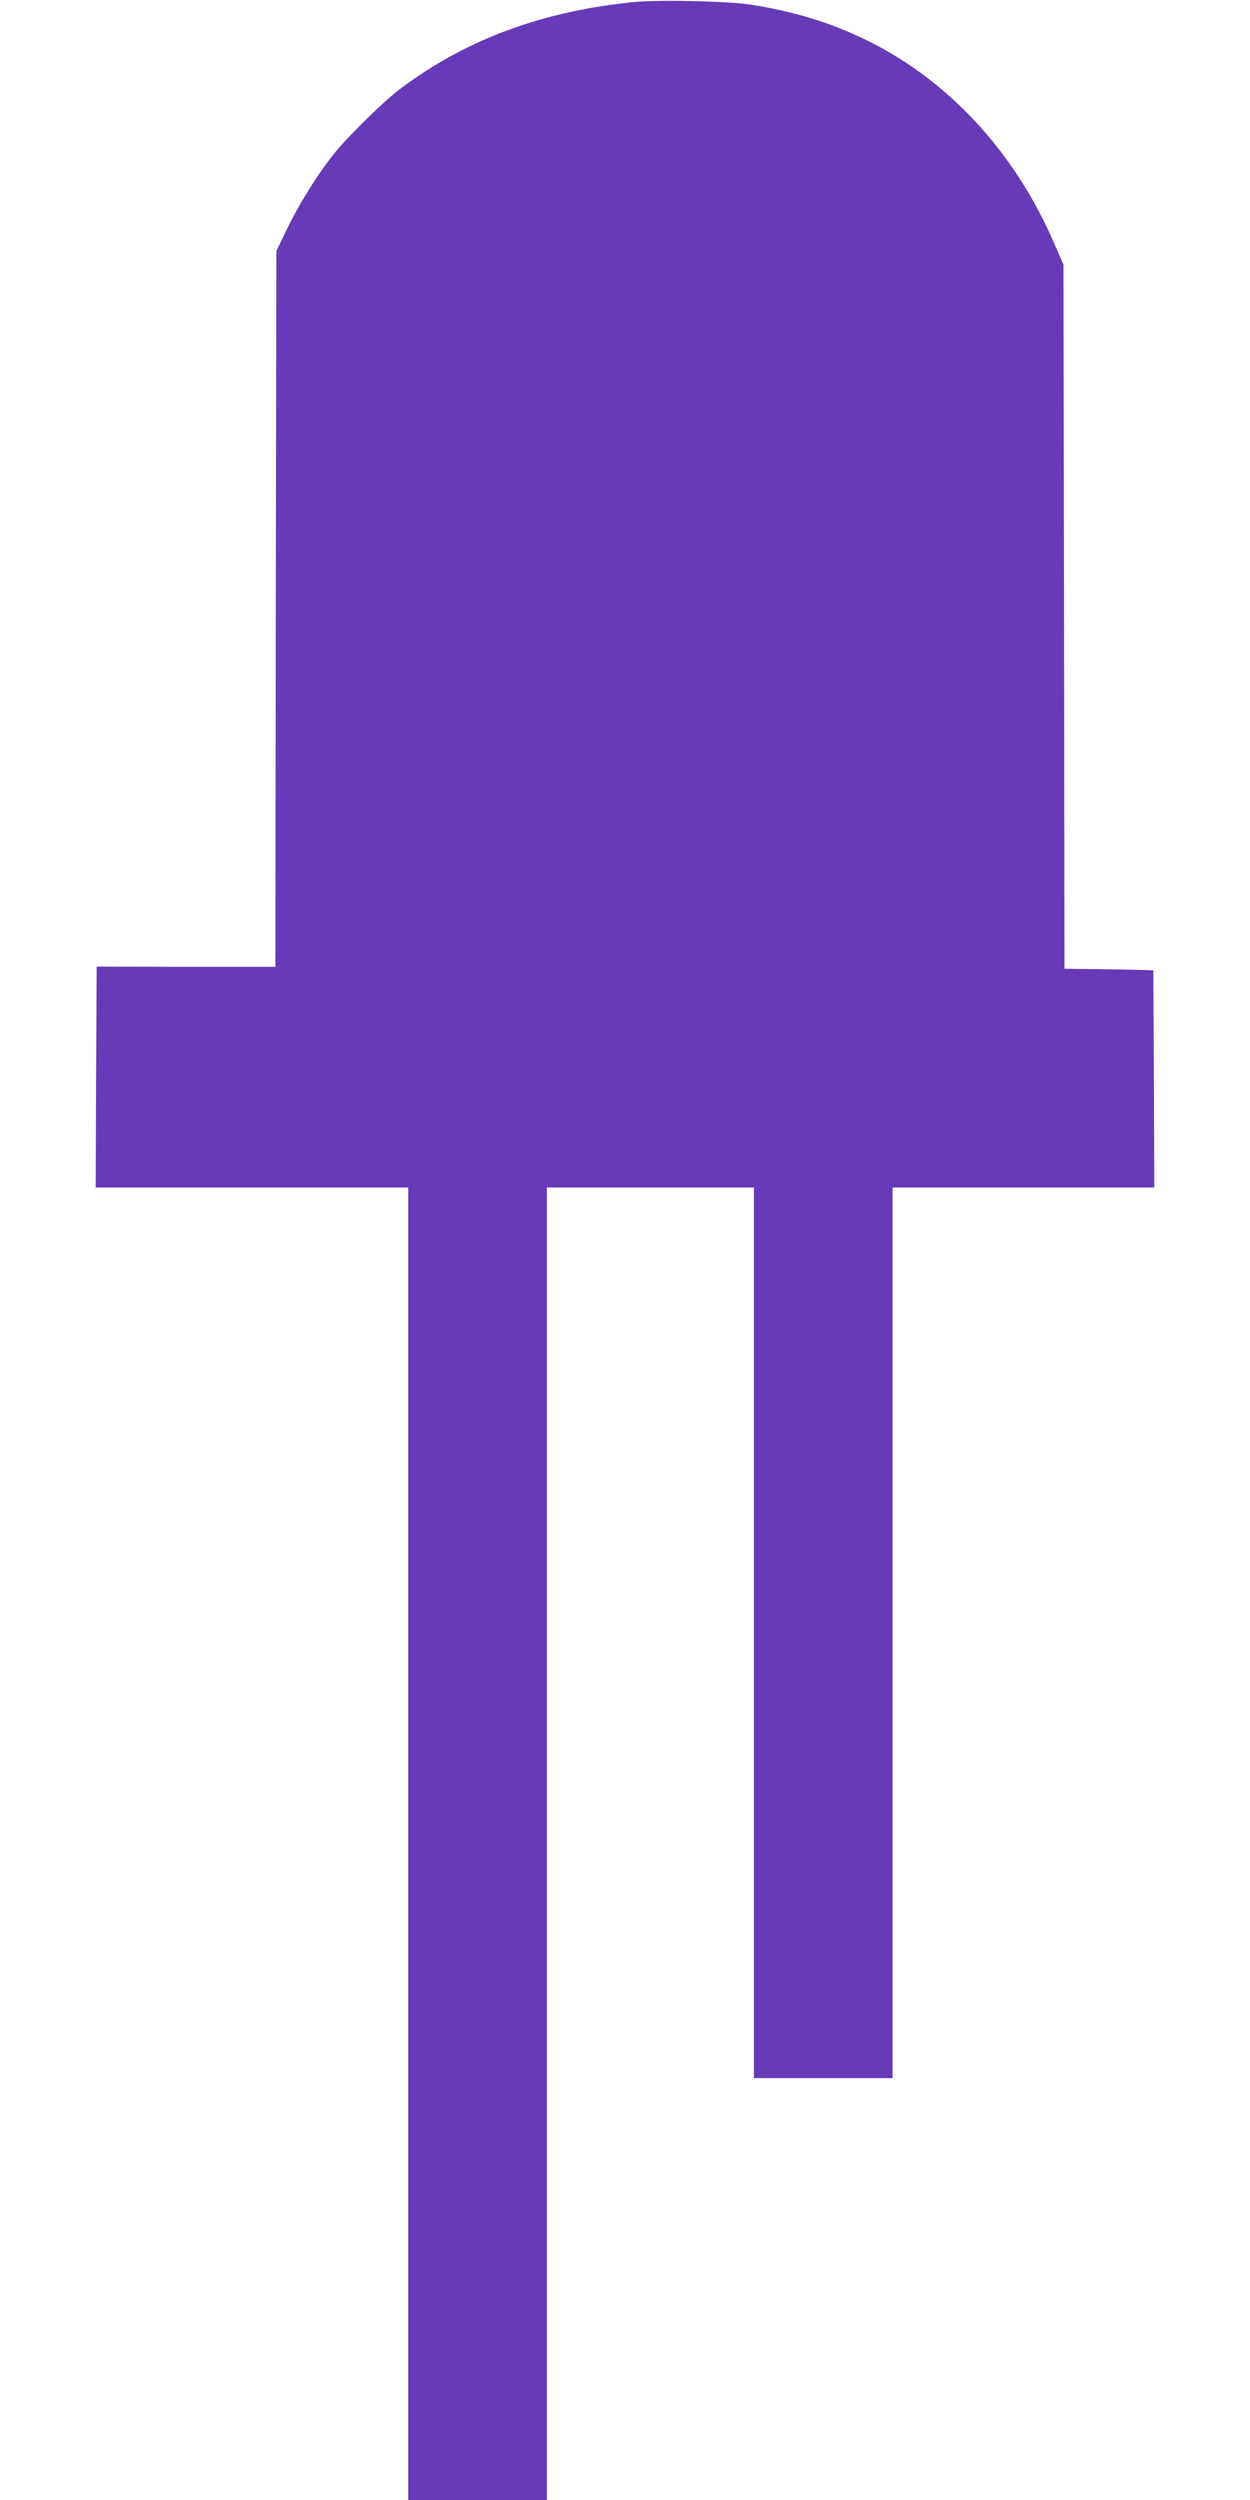 <?xml version="1.0" standalone="no"?>
<!DOCTYPE svg PUBLIC "-//W3C//DTD SVG 20010904//EN"
 "http://www.w3.org/TR/2001/REC-SVG-20010904/DTD/svg10.dtd">
<svg version="1.0" xmlns="http://www.w3.org/2000/svg"
 width="640pt" height="1280pt" viewBox="0 0 640 1280"
 preserveAspectRatio="xMidYMid meet">
<g transform="translate(0,1280) scale(0.1,-0.1)"
fill="#673ab7" stroke="none">
<path d="M3251 12790 c-473 -46 -869 -193 -1206 -448 -79 -60 -253 -230 -325
-317 -86 -105 -183 -259 -248 -392 l-57 -118 -3 -1833 -2 -1832 -458 0 -457 1
-3 -566 -2 -565 800 0 800 0 0 -3360 0 -3360 355 0 355 0 0 3360 0 3360 530 0
530 0 0 -2280 0 -2280 355 0 355 0 0 2280 0 2280 670 0 670 0 -2 556 -3 556
-65 2 c-36 1 -138 3 -227 4 l-163 2 -2 1803 -3 1802 -51 117 c-202 464 -543
831 -959 1033 -182 89 -364 145 -590 181 -110 18 -465 26 -594 14z"/>
</g>
</svg>

